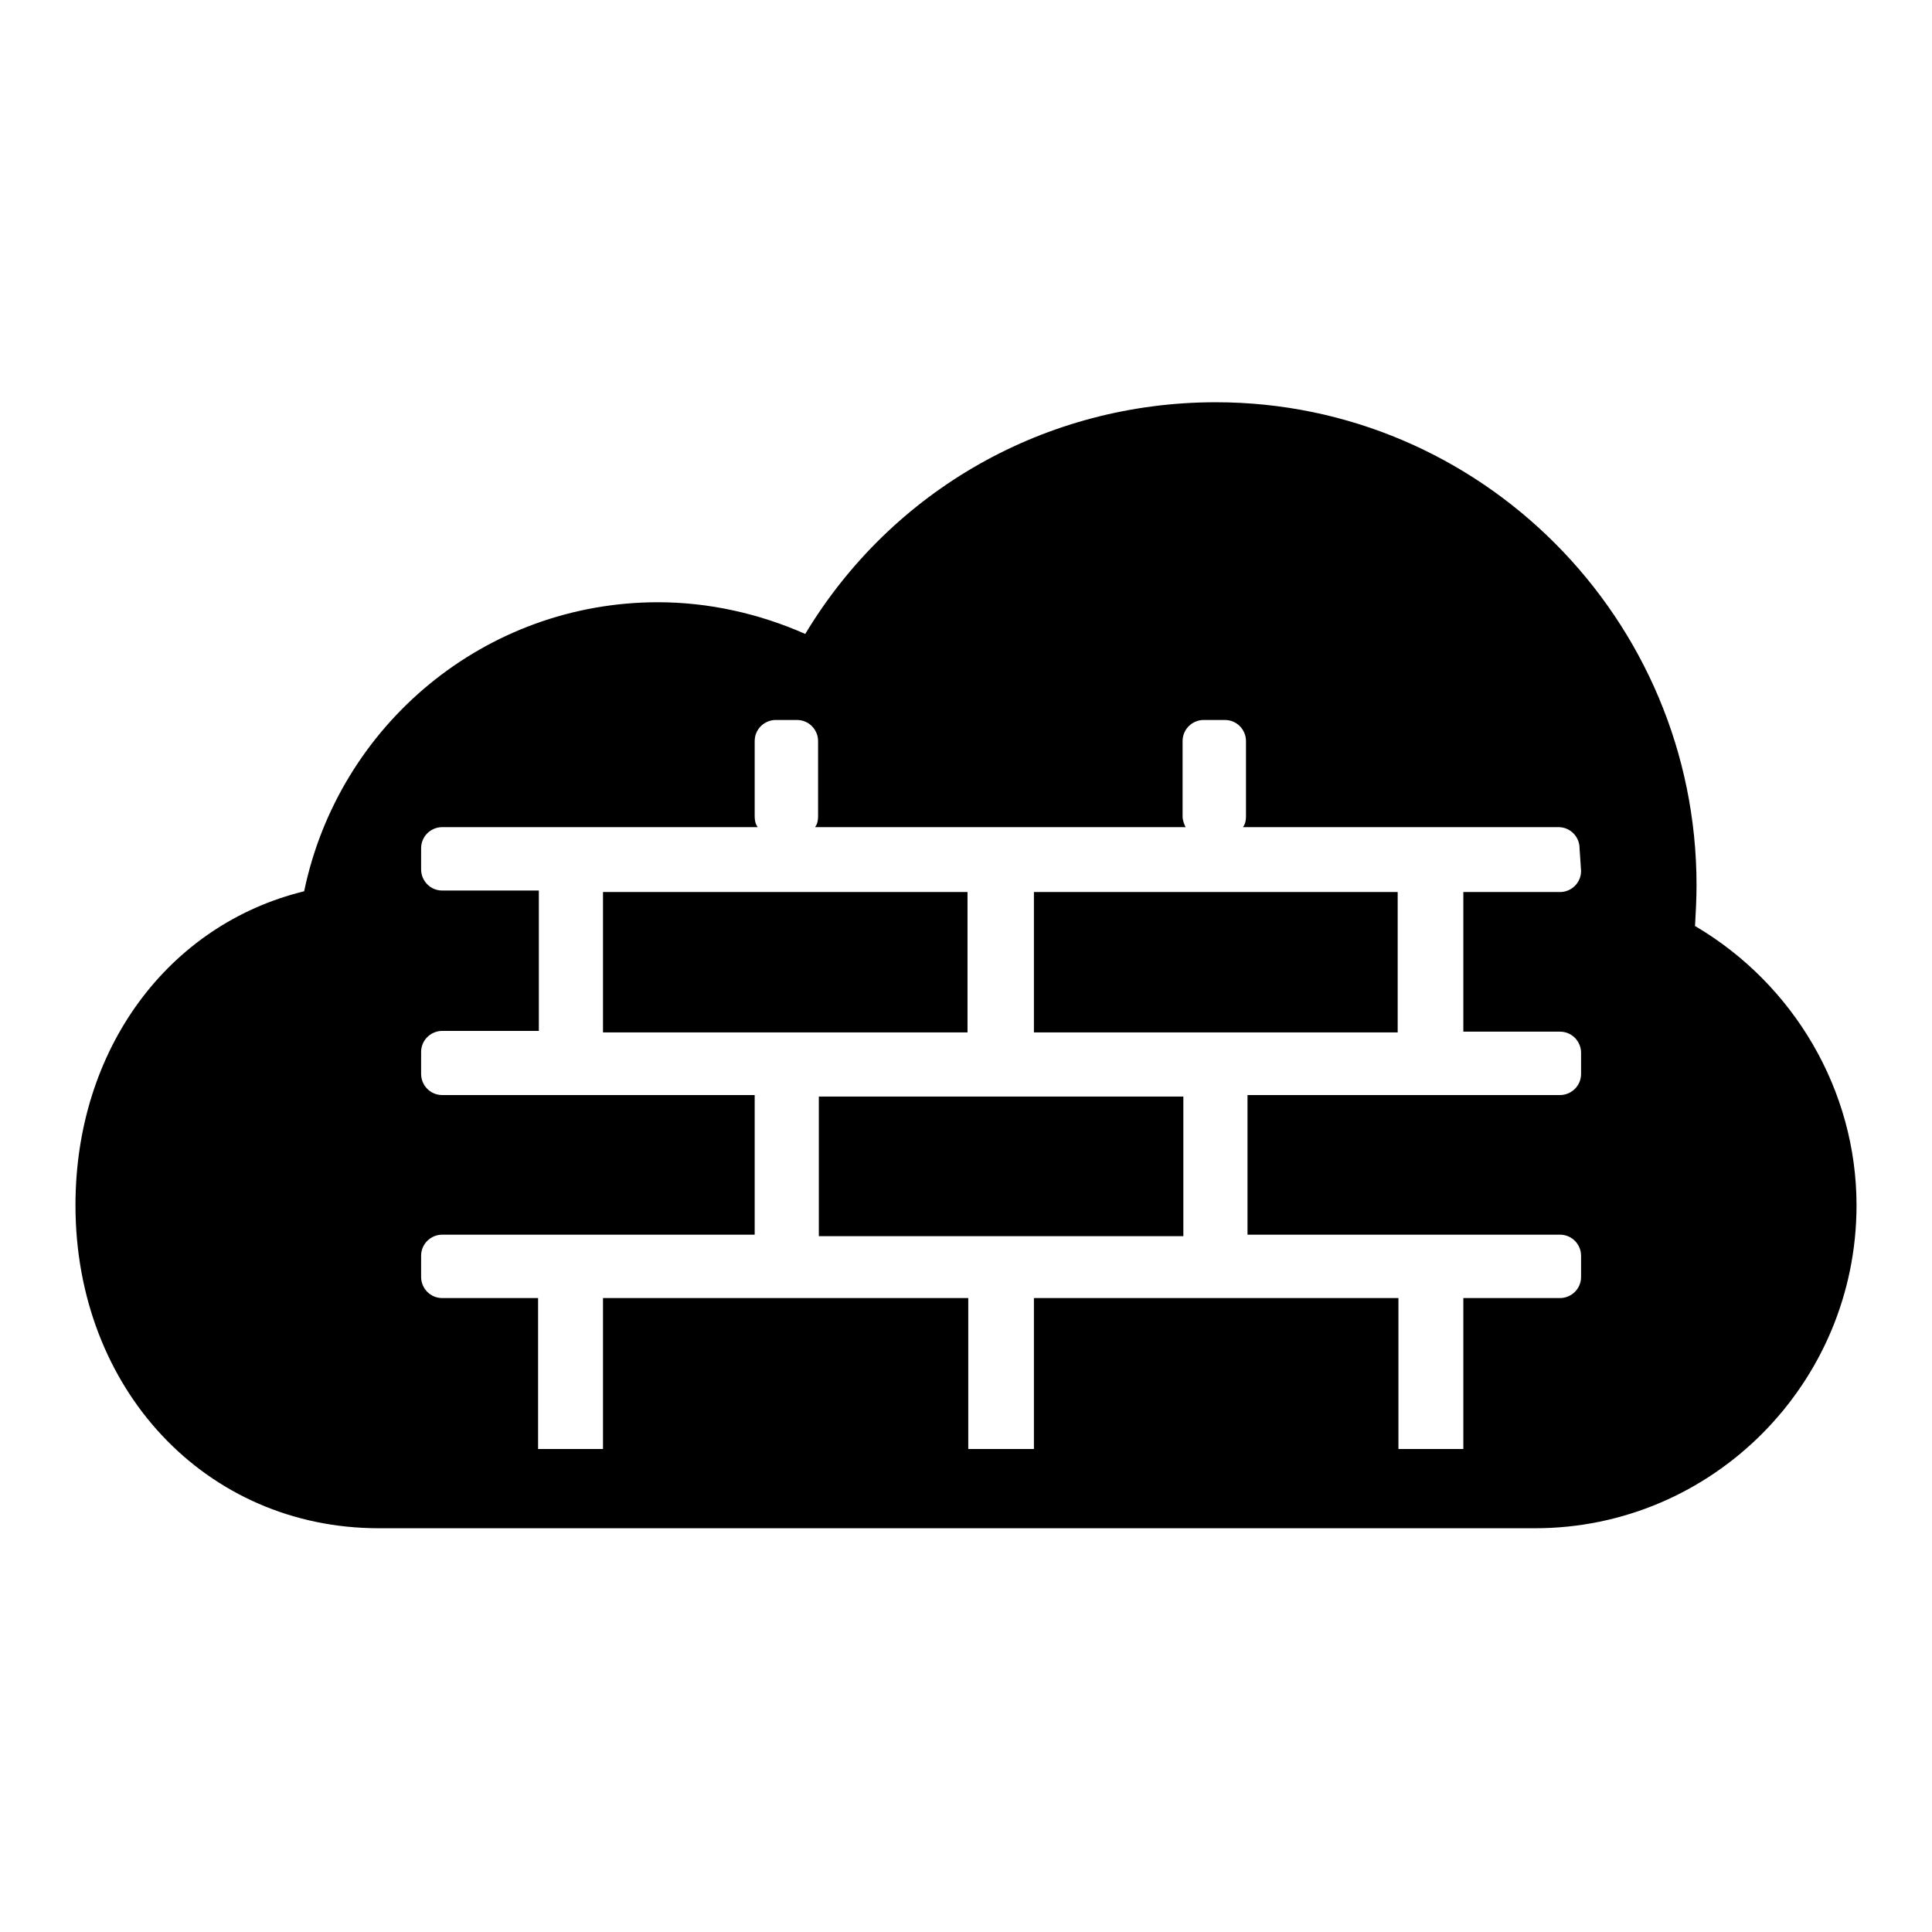 <?xml version="1.0" encoding="utf-8"?>
<!-- Svg Vector Icons : http://www.onlinewebfonts.com/icon -->
<!DOCTYPE svg PUBLIC "-//W3C//DTD SVG 1.1//EN" "http://www.w3.org/Graphics/SVG/1.1/DTD/svg11.dtd">
<svg version="1.1" xmlns="http://www.w3.org/2000/svg" xmlns:xlink="http://www.w3.org/1999/xlink" x="0px" y="0px" viewBox="0 0 256 256" enable-background="new 0 0 256 256" xml:space="preserve">
<g> <path fill="#000000" d="M115.4,145.3h-6.9v18.5h6.9h34.5h6.9v-18.5h-6.9H115.4z M128.2,136.8v-18.6h-12.8H79.9v18.6h35.4H128.2z  M224.6,122.7c0.1-1.8,0.2-3.6,0.2-5.4c0-35.3-28.6-64-63.7-64c-22.5,0-42.9,11.6-54.4,30.7c-6.1-2.7-12.8-4.2-19.5-4.2 c-22.9,0-42.3,16.2-46.9,38.3c-18,4.4-30.3,20.9-30.3,41.6c0,24.4,17.3,42.8,40.2,42.8h153.2c23.5,0,42.6-19.2,42.6-42.8 C246,144.5,237.7,130.4,224.6,122.7z M209.5,115.4c0,1.6-1.3,2.8-2.8,2.8h-12.8v18.5h12.8c1.6,0,2.8,1.3,2.8,2.8v2.8 c0,1.6-1.3,2.8-2.8,2.8h-41.4v18.5h41.4c1.6,0,2.8,1.3,2.8,2.8v2.8c0,1.6-1.3,2.8-2.8,2.8h-12.8v20h-8.6v-20h-35.4H137v20h-0.2 h-8.3h-0.2v-20h-12.8H79.9v20h-8.6v-20H58.6c-1.6,0-2.8-1.3-2.8-2.8v-2.8c0-1.6,1.3-2.8,2.8-2.8h41.4v-18.5H58.6 c-1.6,0-2.8-1.3-2.8-2.8v-2.9c0-1.6,1.3-2.8,2.8-2.8h12.8v-18.6H58.6c-1.6,0-2.8-1.3-2.8-2.8v-2.8c0-1.6,1.3-2.8,2.8-2.8h41.8 c-0.3-0.4-0.4-0.9-0.4-1.4v-10c0-1.6,1.3-2.8,2.8-2.8h2.8c1.6,0,2.8,1.3,2.8,2.8v10c0,0.5-0.1,1-0.4,1.4h7.3h34.5h7.3 c-0.2-0.4-0.4-0.9-0.4-1.4v-10c0-1.6,1.3-2.8,2.8-2.8h2.8c1.6,0,2.8,1.3,2.8,2.8v10c0,0.5-0.1,1-0.4,1.4h41.8 c1.6,0,2.8,1.3,2.8,2.8L209.5,115.4L209.5,115.4z M137,118.2v18.6h12.8h35.4v-18.6h-35.4H137z"/></g>
</svg>